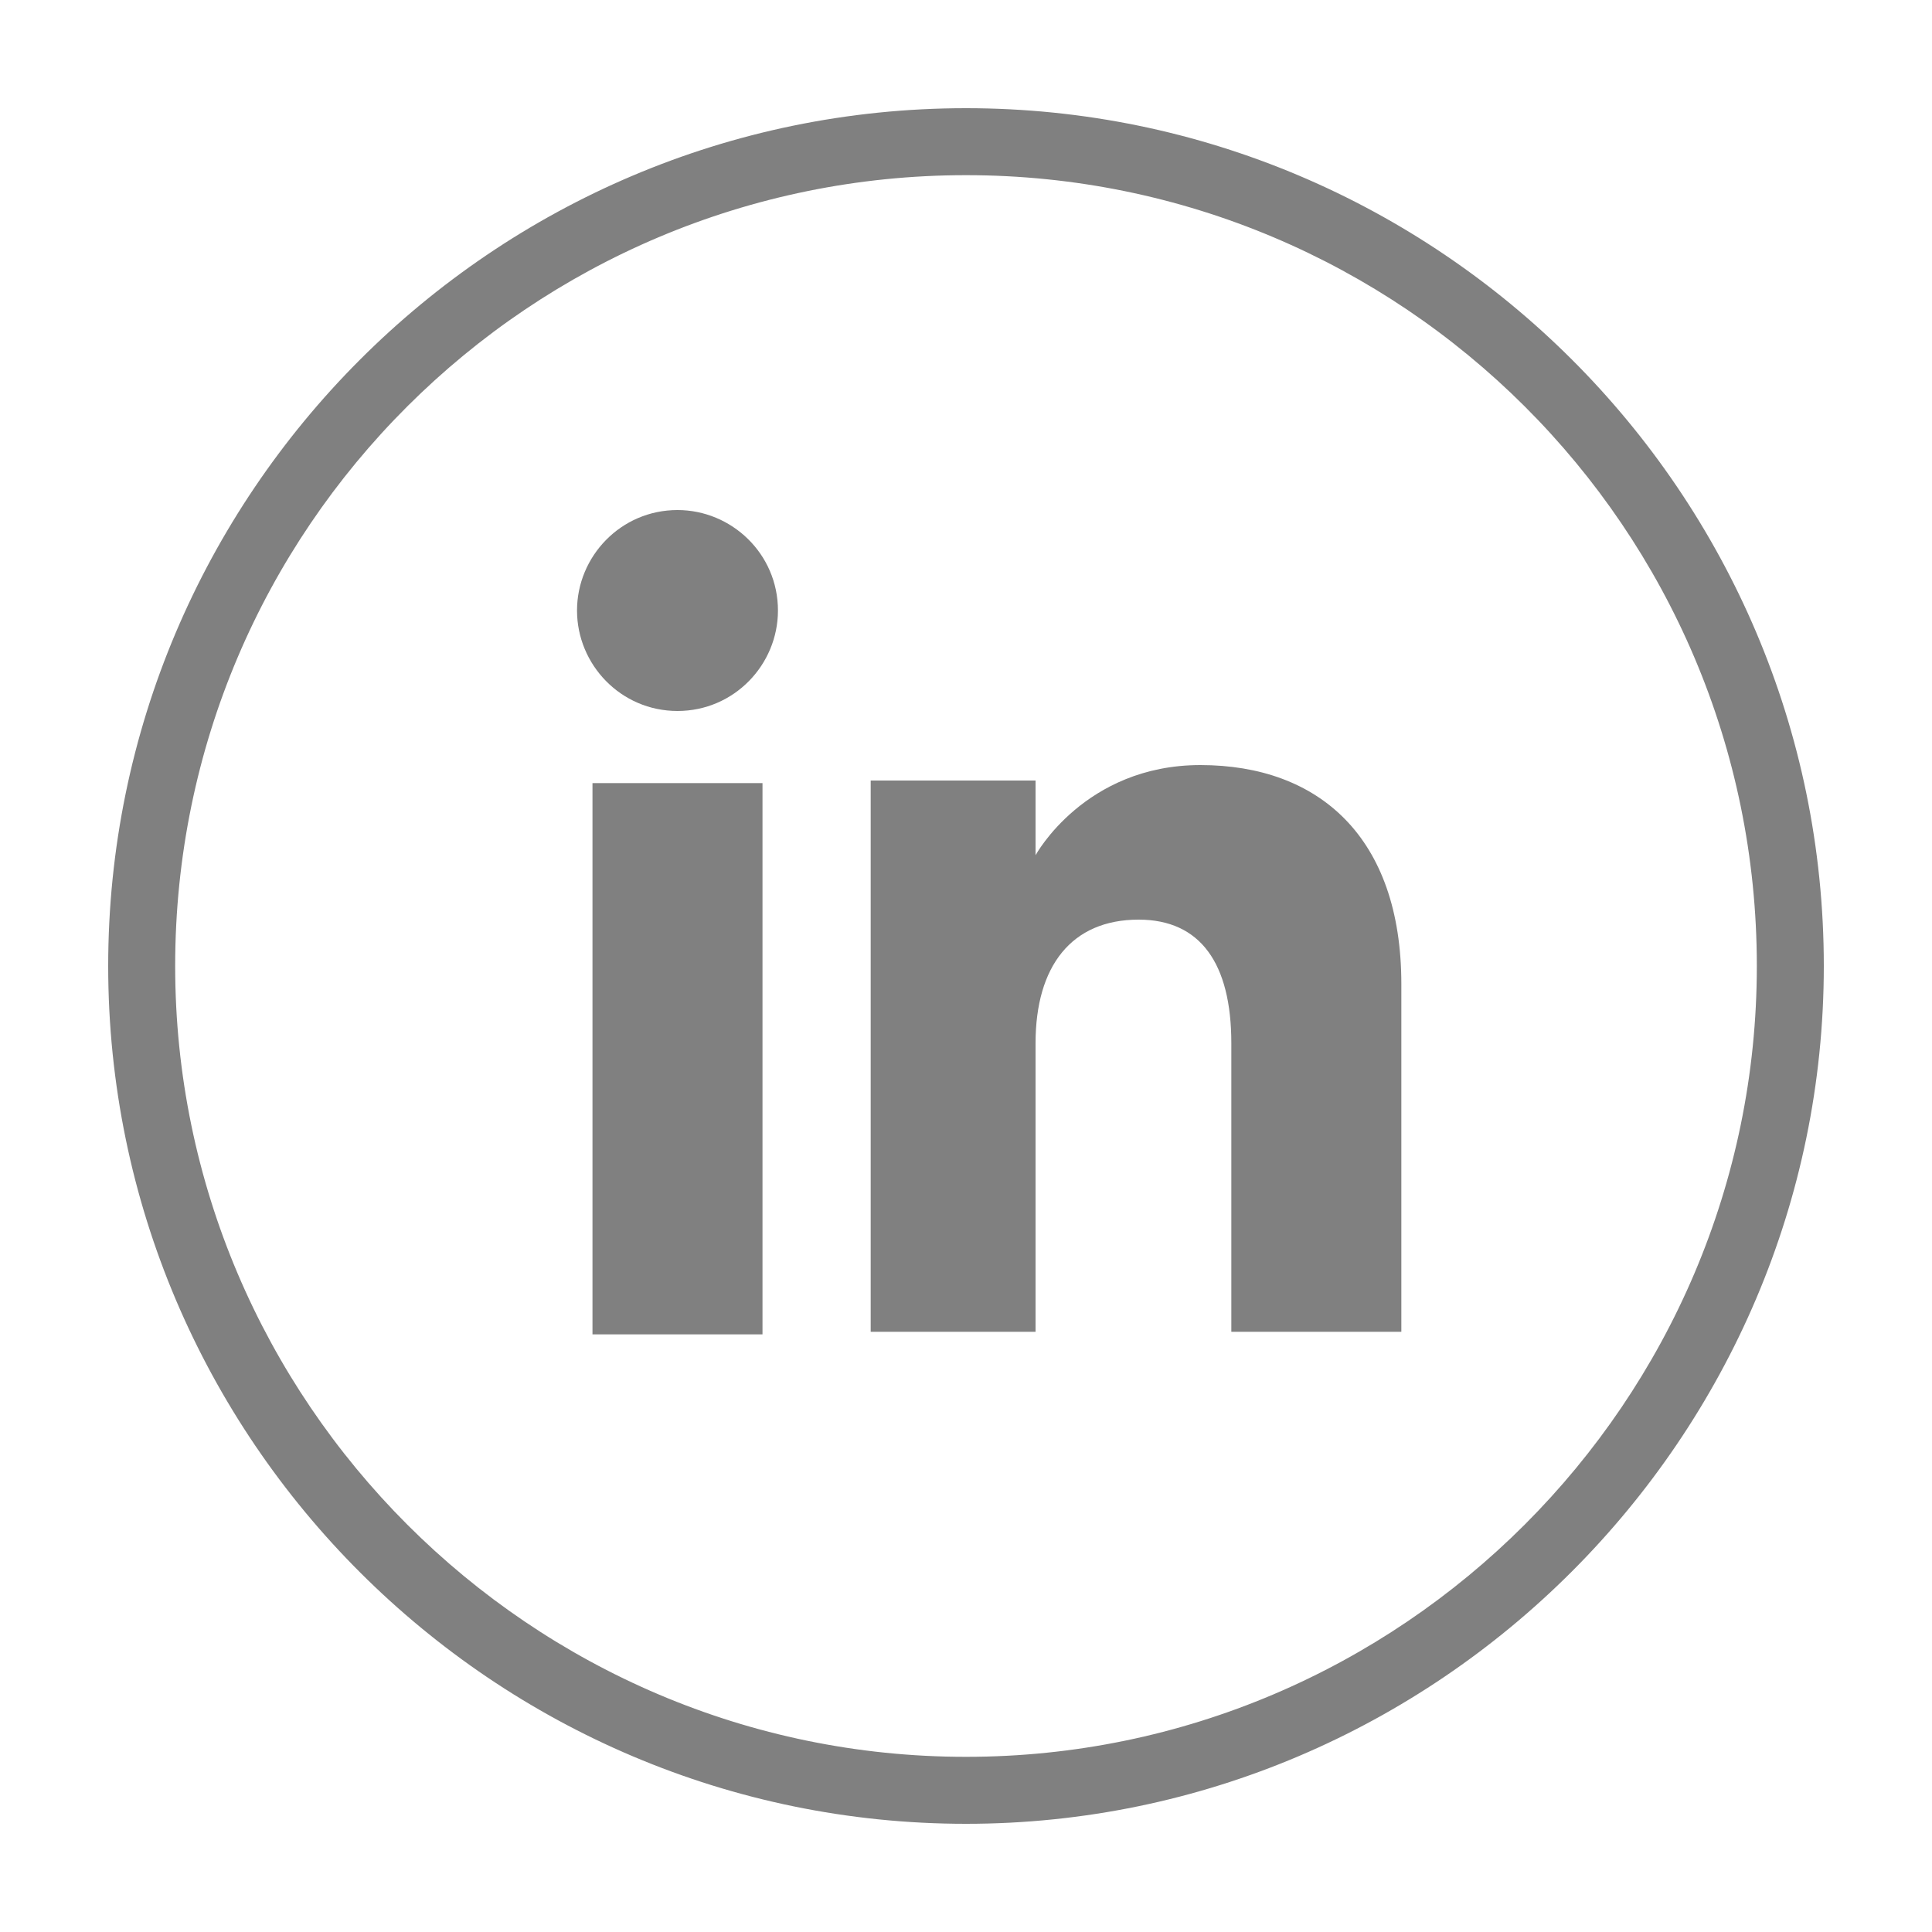 <?xml version="1.0" encoding="utf-8"?>
<!-- Generator: Adobe Illustrator 27.2.0, SVG Export Plug-In . SVG Version: 6.00 Build 0)  -->
<svg version="1.1" id="Layer_1" xmlns="http://www.w3.org/2000/svg" xmlns:xlink="http://www.w3.org/1999/xlink" x="0px" y="0px"
	 viewBox="0 0 75 75" style="enable-background:new 0 0 75 75;" xml:space="preserve">
<style type="text/css">
	.st0{fill:#808080;}
</style>
<g>
	<path class="st0" d="M37.5,70.8c-18.3,0-33.3-14.9-33.3-33.3c0-18.3,14.9-33.3,33.3-33.3c18.3,0,33.3,14.9,33.3,33.3
		C70.8,55.8,55.8,70.8,37.5,70.8 M37.5,6.8C20.6,6.8,6.8,20.5,6.8,37.5c0,16.9,13.8,30.7,30.7,30.7c16.9,0,30.7-13.8,30.7-30.7
		C68.2,20.5,54.4,6.8,37.5,6.8"/>
	<rect x="23" y="30.4" class="st0" width="6.6" height="21.4"/>
	<path class="st0" d="M26.3,27.6c2.2,0,3.9-1.8,3.9-3.9c0-2.2-1.8-3.9-3.9-3.9c-2.2,0-3.9,1.8-3.9,3.9
		C22.4,25.8,24.1,27.6,26.3,27.6"/>
	<path class="st0" d="M40.2,40.5c0-3,1.4-4.8,4-4.8c2.4,0,3.6,1.7,3.6,4.8v11.2h6.6V38.2c0-5.7-3.2-8.5-7.8-8.5
		c-4.5,0-6.4,3.5-6.4,3.5v-2.9h-6.4v21.4h6.4V40.5z"/>
</g>
</svg>
